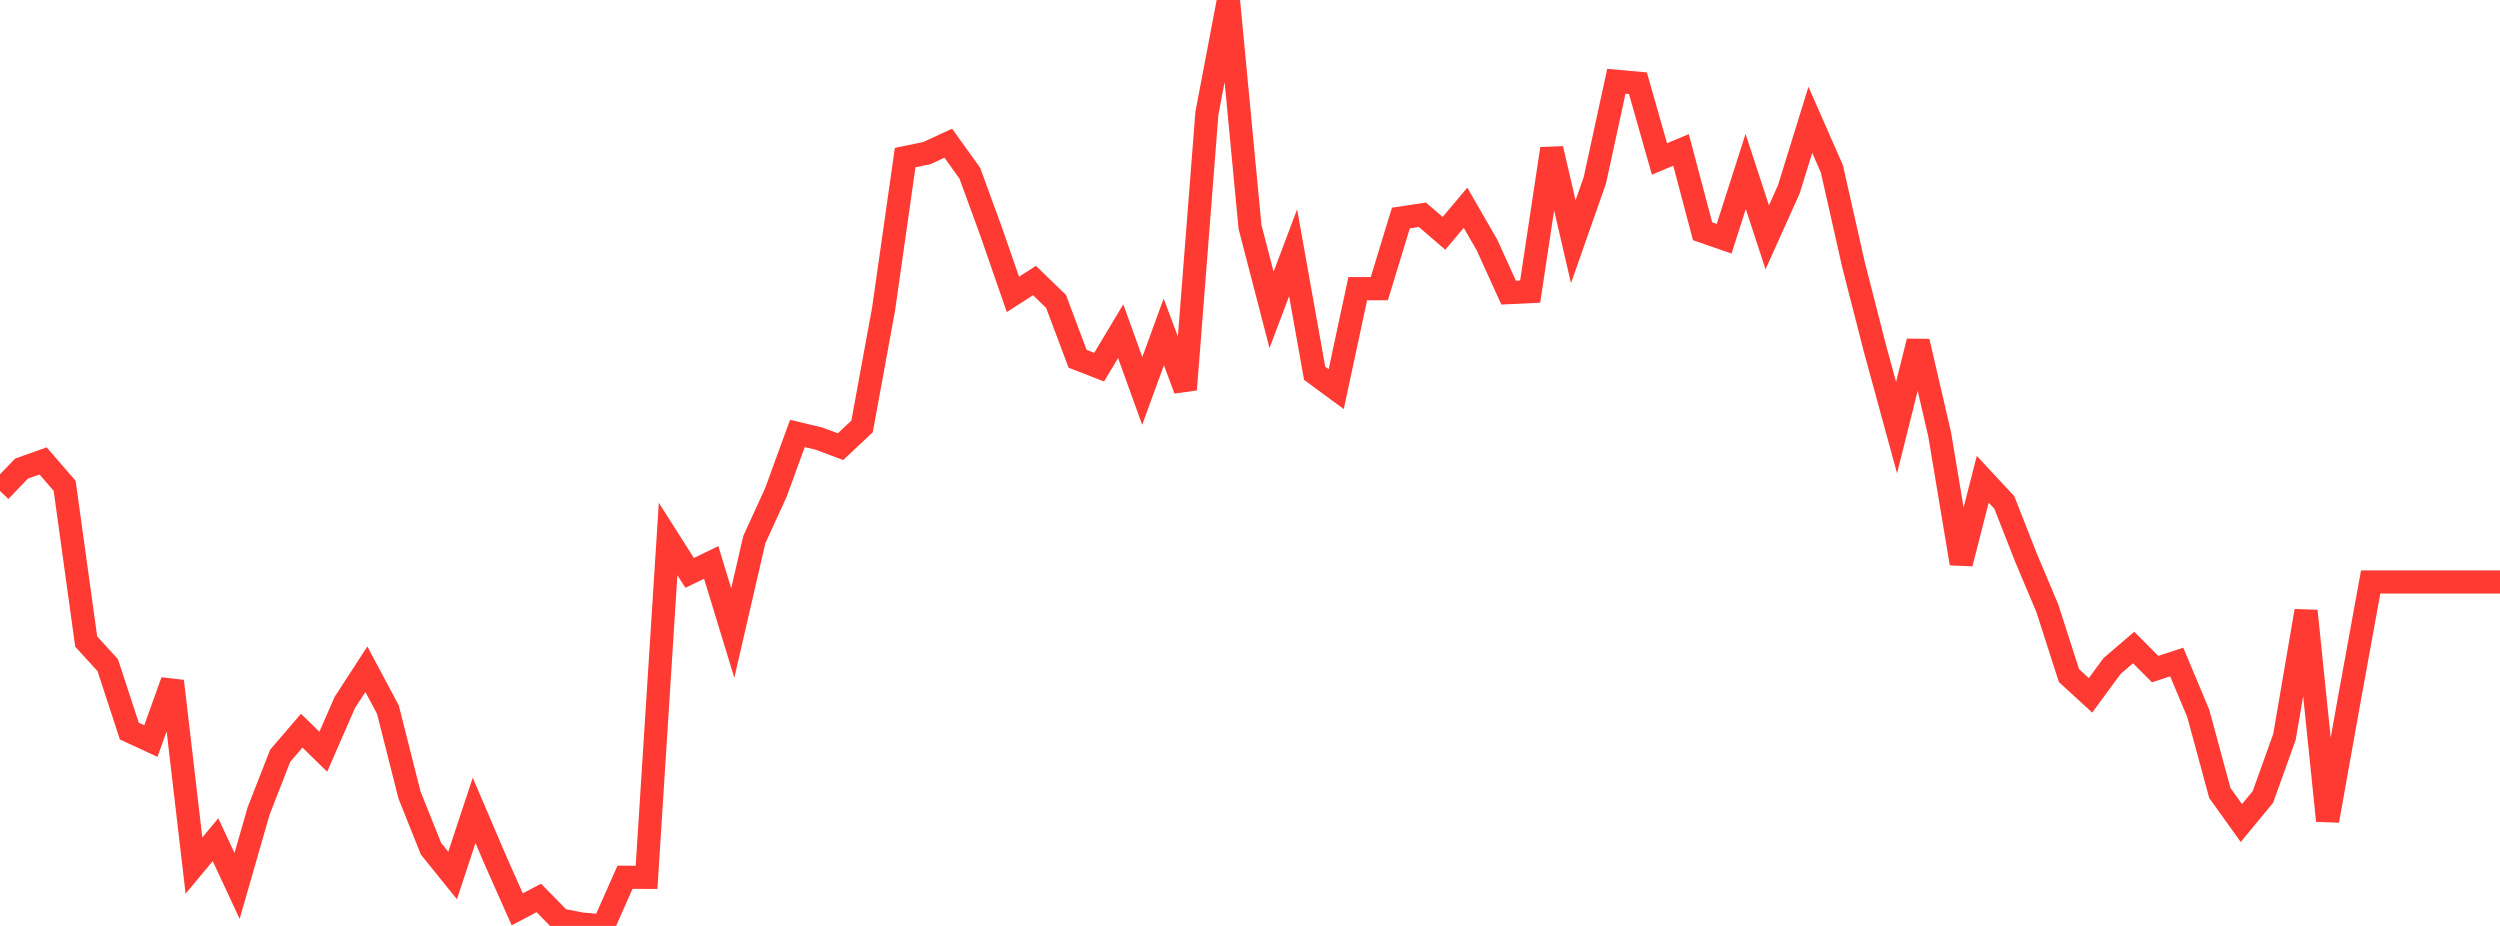 <?xml version="1.0" standalone="no"?>
<!DOCTYPE svg PUBLIC "-//W3C//DTD SVG 1.1//EN" "http://www.w3.org/Graphics/SVG/1.1/DTD/svg11.dtd">

<svg width="135" height="50" viewBox="0 0 135 50" preserveAspectRatio="none" 
  xmlns="http://www.w3.org/2000/svg"
  xmlns:xlink="http://www.w3.org/1999/xlink">


<polyline points="0.0, 26.513 1.164, 25.303 2.328, 24.89 3.491, 26.235 4.655, 34.644 5.819, 35.919 6.983, 39.479 8.147, 40.017 9.31, 36.783 10.474, 46.741 11.638, 45.343 12.802, 47.842 13.966, 43.792 15.129, 40.814 16.293, 39.456 17.457, 40.595 18.621, 37.93 19.784, 36.139 20.948, 38.322 22.112, 42.927 23.276, 45.834 24.44, 47.276 25.603, 43.762 26.767, 46.486 27.931, 49.103 29.095, 48.489 30.259, 49.676 31.422, 49.9 32.586, 50.0 33.75, 47.372 34.914, 47.376 36.078, 29.105 37.241, 30.937 38.405, 30.372 39.569, 34.185 40.733, 29.139 41.897, 26.595 43.06, 23.407 44.224, 23.685 45.388, 24.12 46.552, 23.026 47.716, 16.675 48.879, 8.508 50.043, 8.271 51.207, 7.732 52.371, 9.354 53.534, 12.541 54.698, 15.898 55.862, 15.149 57.026, 16.273 58.19, 19.374 59.353, 19.827 60.517, 17.884 61.681, 21.109 62.845, 17.923 64.009, 21.035 65.172, 6.122 66.336, 0.0 67.5, 12.251 68.664, 16.734 69.828, 13.648 70.991, 20.157 72.155, 21.014 73.319, 15.586 74.483, 15.589 75.647, 11.774 76.81, 11.598 77.974, 12.601 79.138, 11.218 80.302, 13.24 81.466, 15.801 82.629, 15.747 83.793, 8.032 84.957, 13.055 86.121, 9.739 87.284, 4.389 88.448, 4.494 89.612, 8.584 90.776, 8.096 91.94, 12.488 93.103, 12.892 94.267, 9.259 95.431, 12.816 96.595, 10.228 97.759, 6.471 98.922, 9.119 100.086, 14.281 101.25, 18.83 102.414, 23.092 103.578, 18.437 104.741, 23.453 105.905, 30.428 107.069, 25.882 108.233, 27.133 109.397, 30.097 110.56, 32.857 111.724, 36.481 112.888, 37.548 114.052, 35.963 115.216, 34.966 116.379, 36.131 117.543, 35.748 118.707, 38.526 119.871, 42.82 121.034, 44.444 122.198, 43.034 123.362, 39.788 124.526, 32.99 125.69, 44.317 126.853, 37.821 128.017, 31.427 129.181, 31.427 130.345, 31.427 131.509, 31.427 132.672, 31.427 133.836, 31.427 135.0, 31.427" fill="none" stroke="#ff3a33" stroke-width="1.25"/>

</svg>